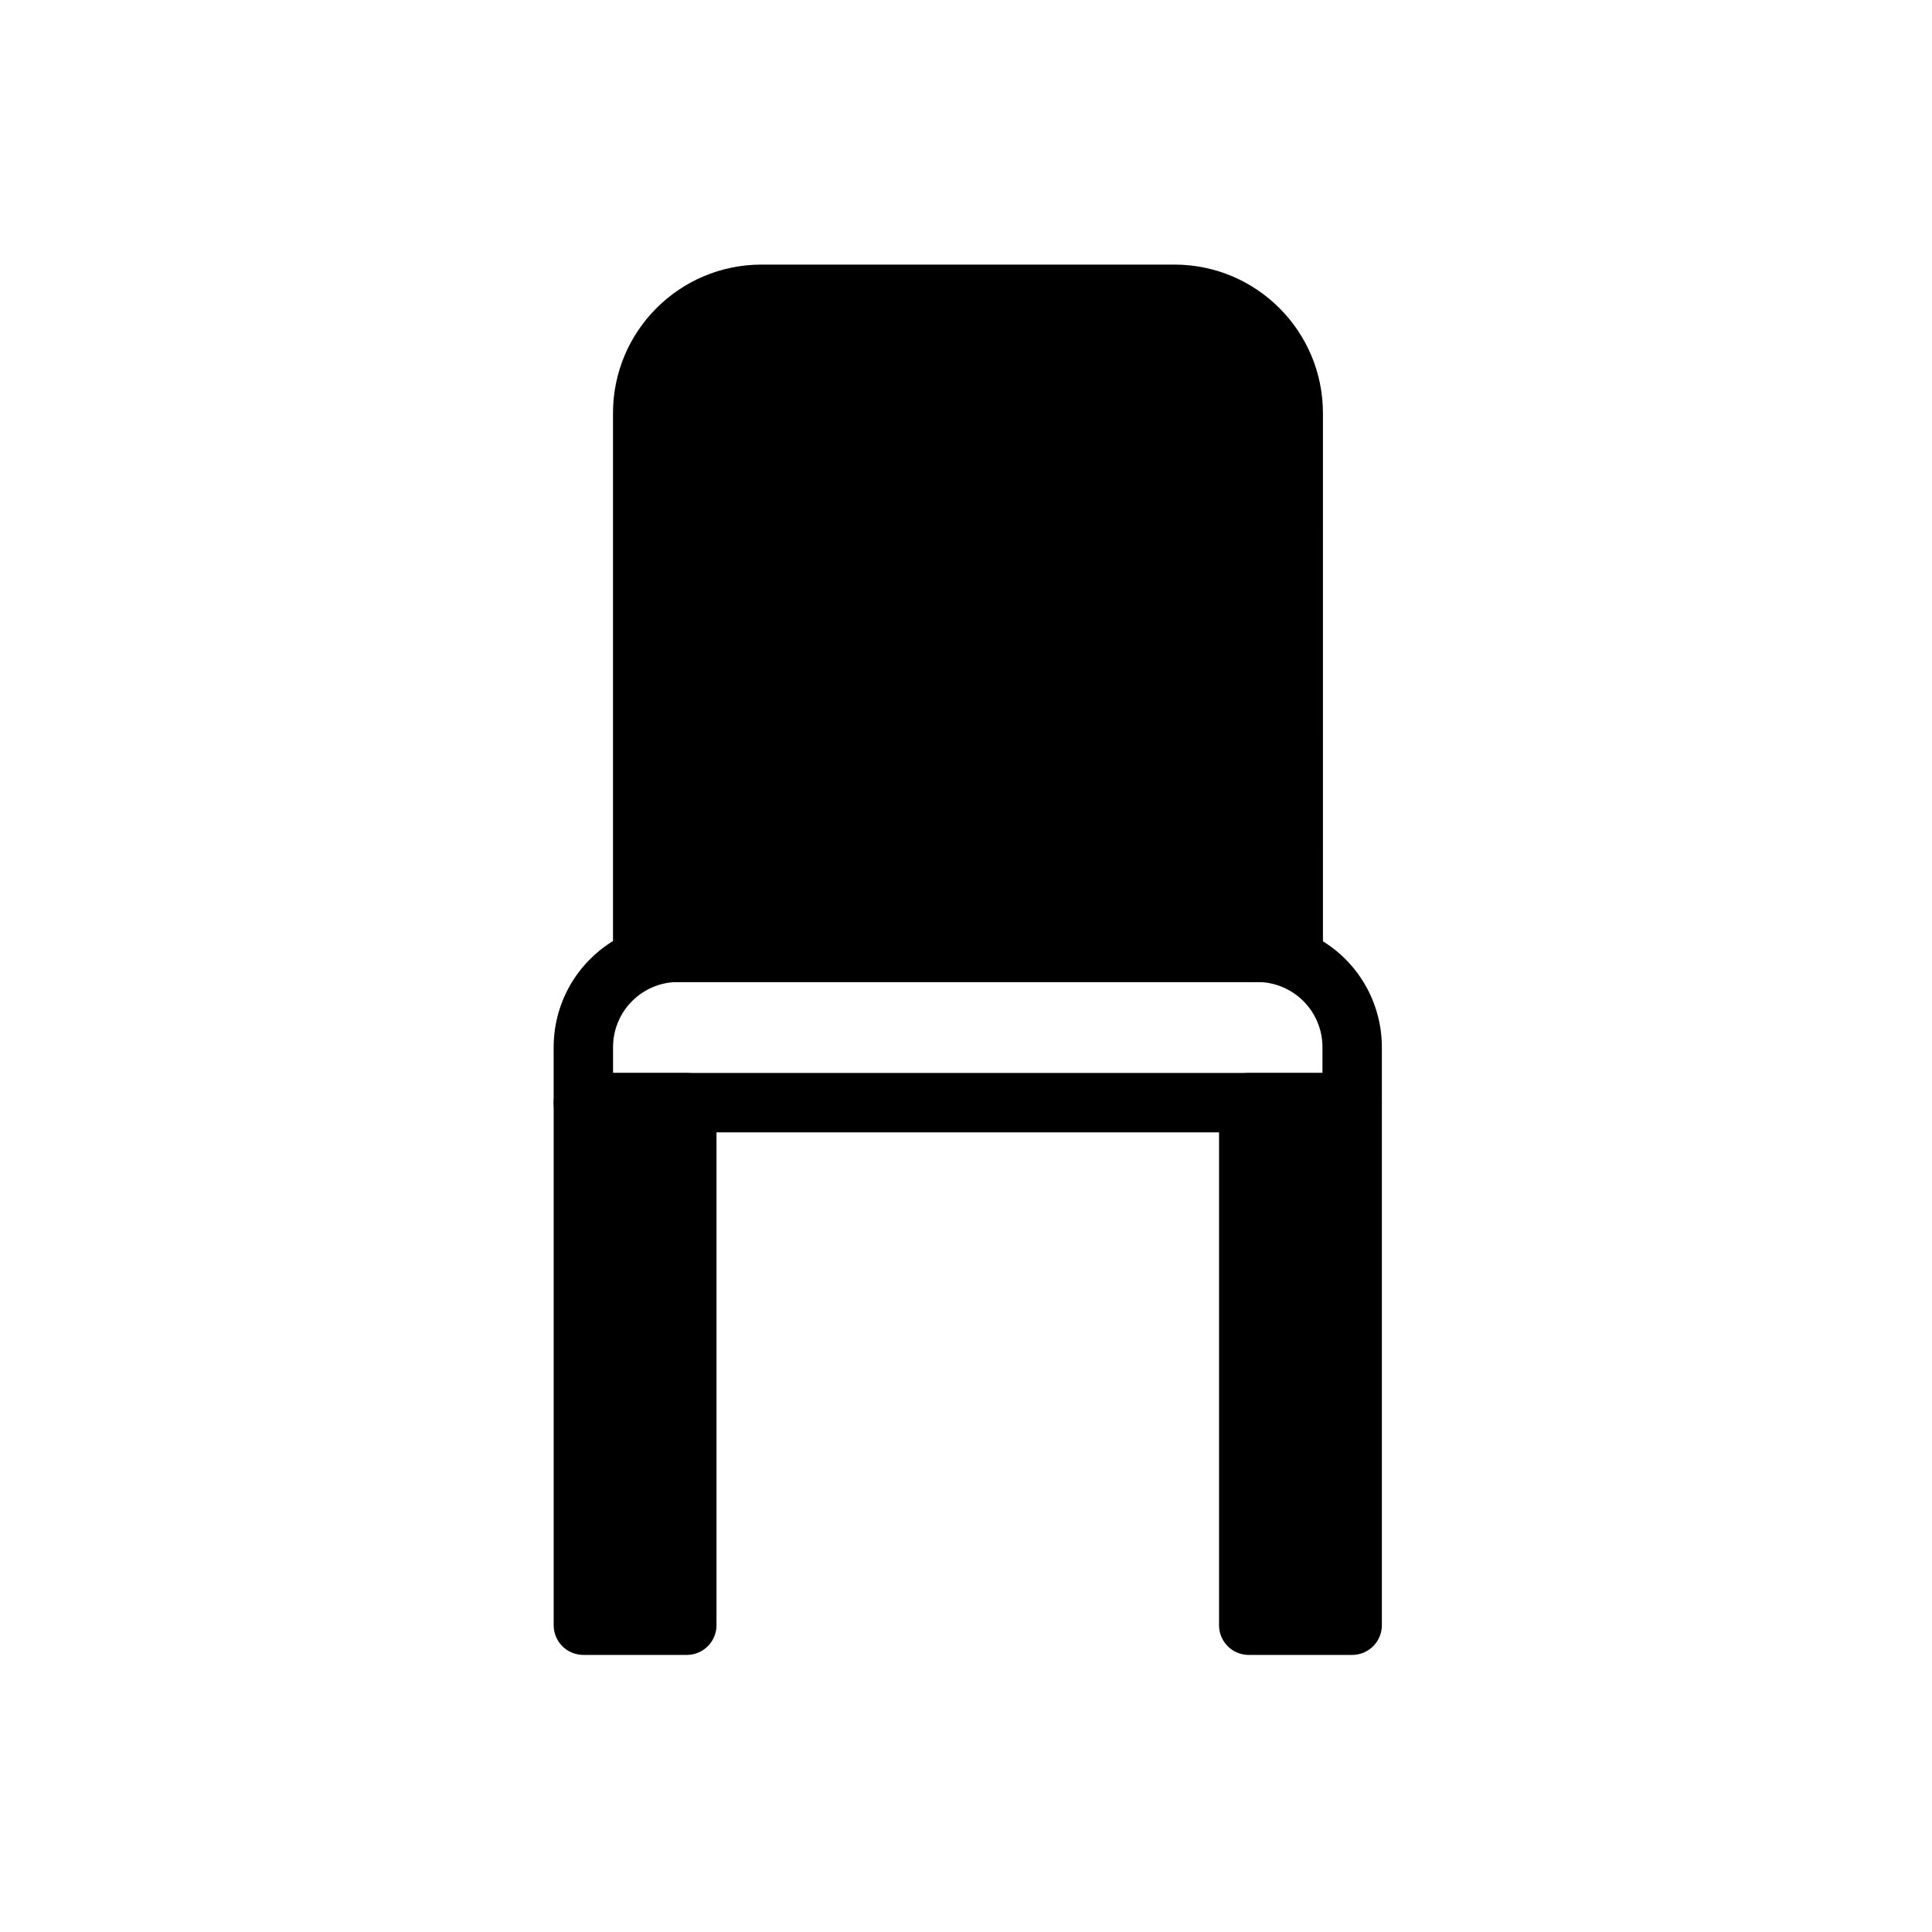 <?xml version="1.0" encoding="UTF-8"?>
<!-- The Best Svg Icon site in the world: iconSvg.co, Visit us! https://iconsvg.co -->
<svg fill="#000000" width="800px" height="800px" version="1.1" viewBox="144 144 512 512" xmlns="http://www.w3.org/2000/svg">
 <g fill-rule="evenodd">
  <path d="m510.21 421.5c0-8.754-3.481-17.145-9.668-23.332-6.203-6.203-14.594-9.668-23.348-9.668h-153.47c-8.754 0-17.145 3.465-23.332 9.668-6.203 6.188-9.668 14.578-9.668 23.332v14.719c0 4.344 3.512 7.871 7.871 7.871h203.74c4.344 0 7.871-3.527 7.871-7.871v-14.719zm-15.742 0c0-4.582-1.828-8.973-5.055-12.203-3.242-3.242-7.637-5.055-12.219-5.055h-153.47c-4.582 0-8.973 1.812-12.203 5.055-3.242 3.227-5.055 7.621-5.055 12.203v6.848h188v-6.848z"/>
  <path d="m494.59 253.48c0-21.727-17.617-39.359-39.359-39.359h-109.42c-21.742 0-39.359 17.633-39.359 39.359v142.89c0 4.344 3.527 7.871 7.871 7.871h172.4c4.344 0 7.871-3.527 7.871-7.871z"/>
  <path d="m333.88 436.23c0-4.344-3.527-7.871-7.871-7.871h-27.41c-4.359 0-7.871 3.527-7.871 7.871v138.47c0 4.344 3.512 7.871 7.871 7.871h27.41c4.344 0 7.871-3.527 7.871-7.871z"/>
  <path d="m510.21 436.23c0-4.344-3.527-7.871-7.871-7.871h-27.41c-4.359 0-7.871 3.527-7.871 7.871v138.47c0 4.344 3.512 7.871 7.871 7.871h27.41c4.344 0 7.871-3.527 7.871-7.871z"/>
 </g>
</svg>